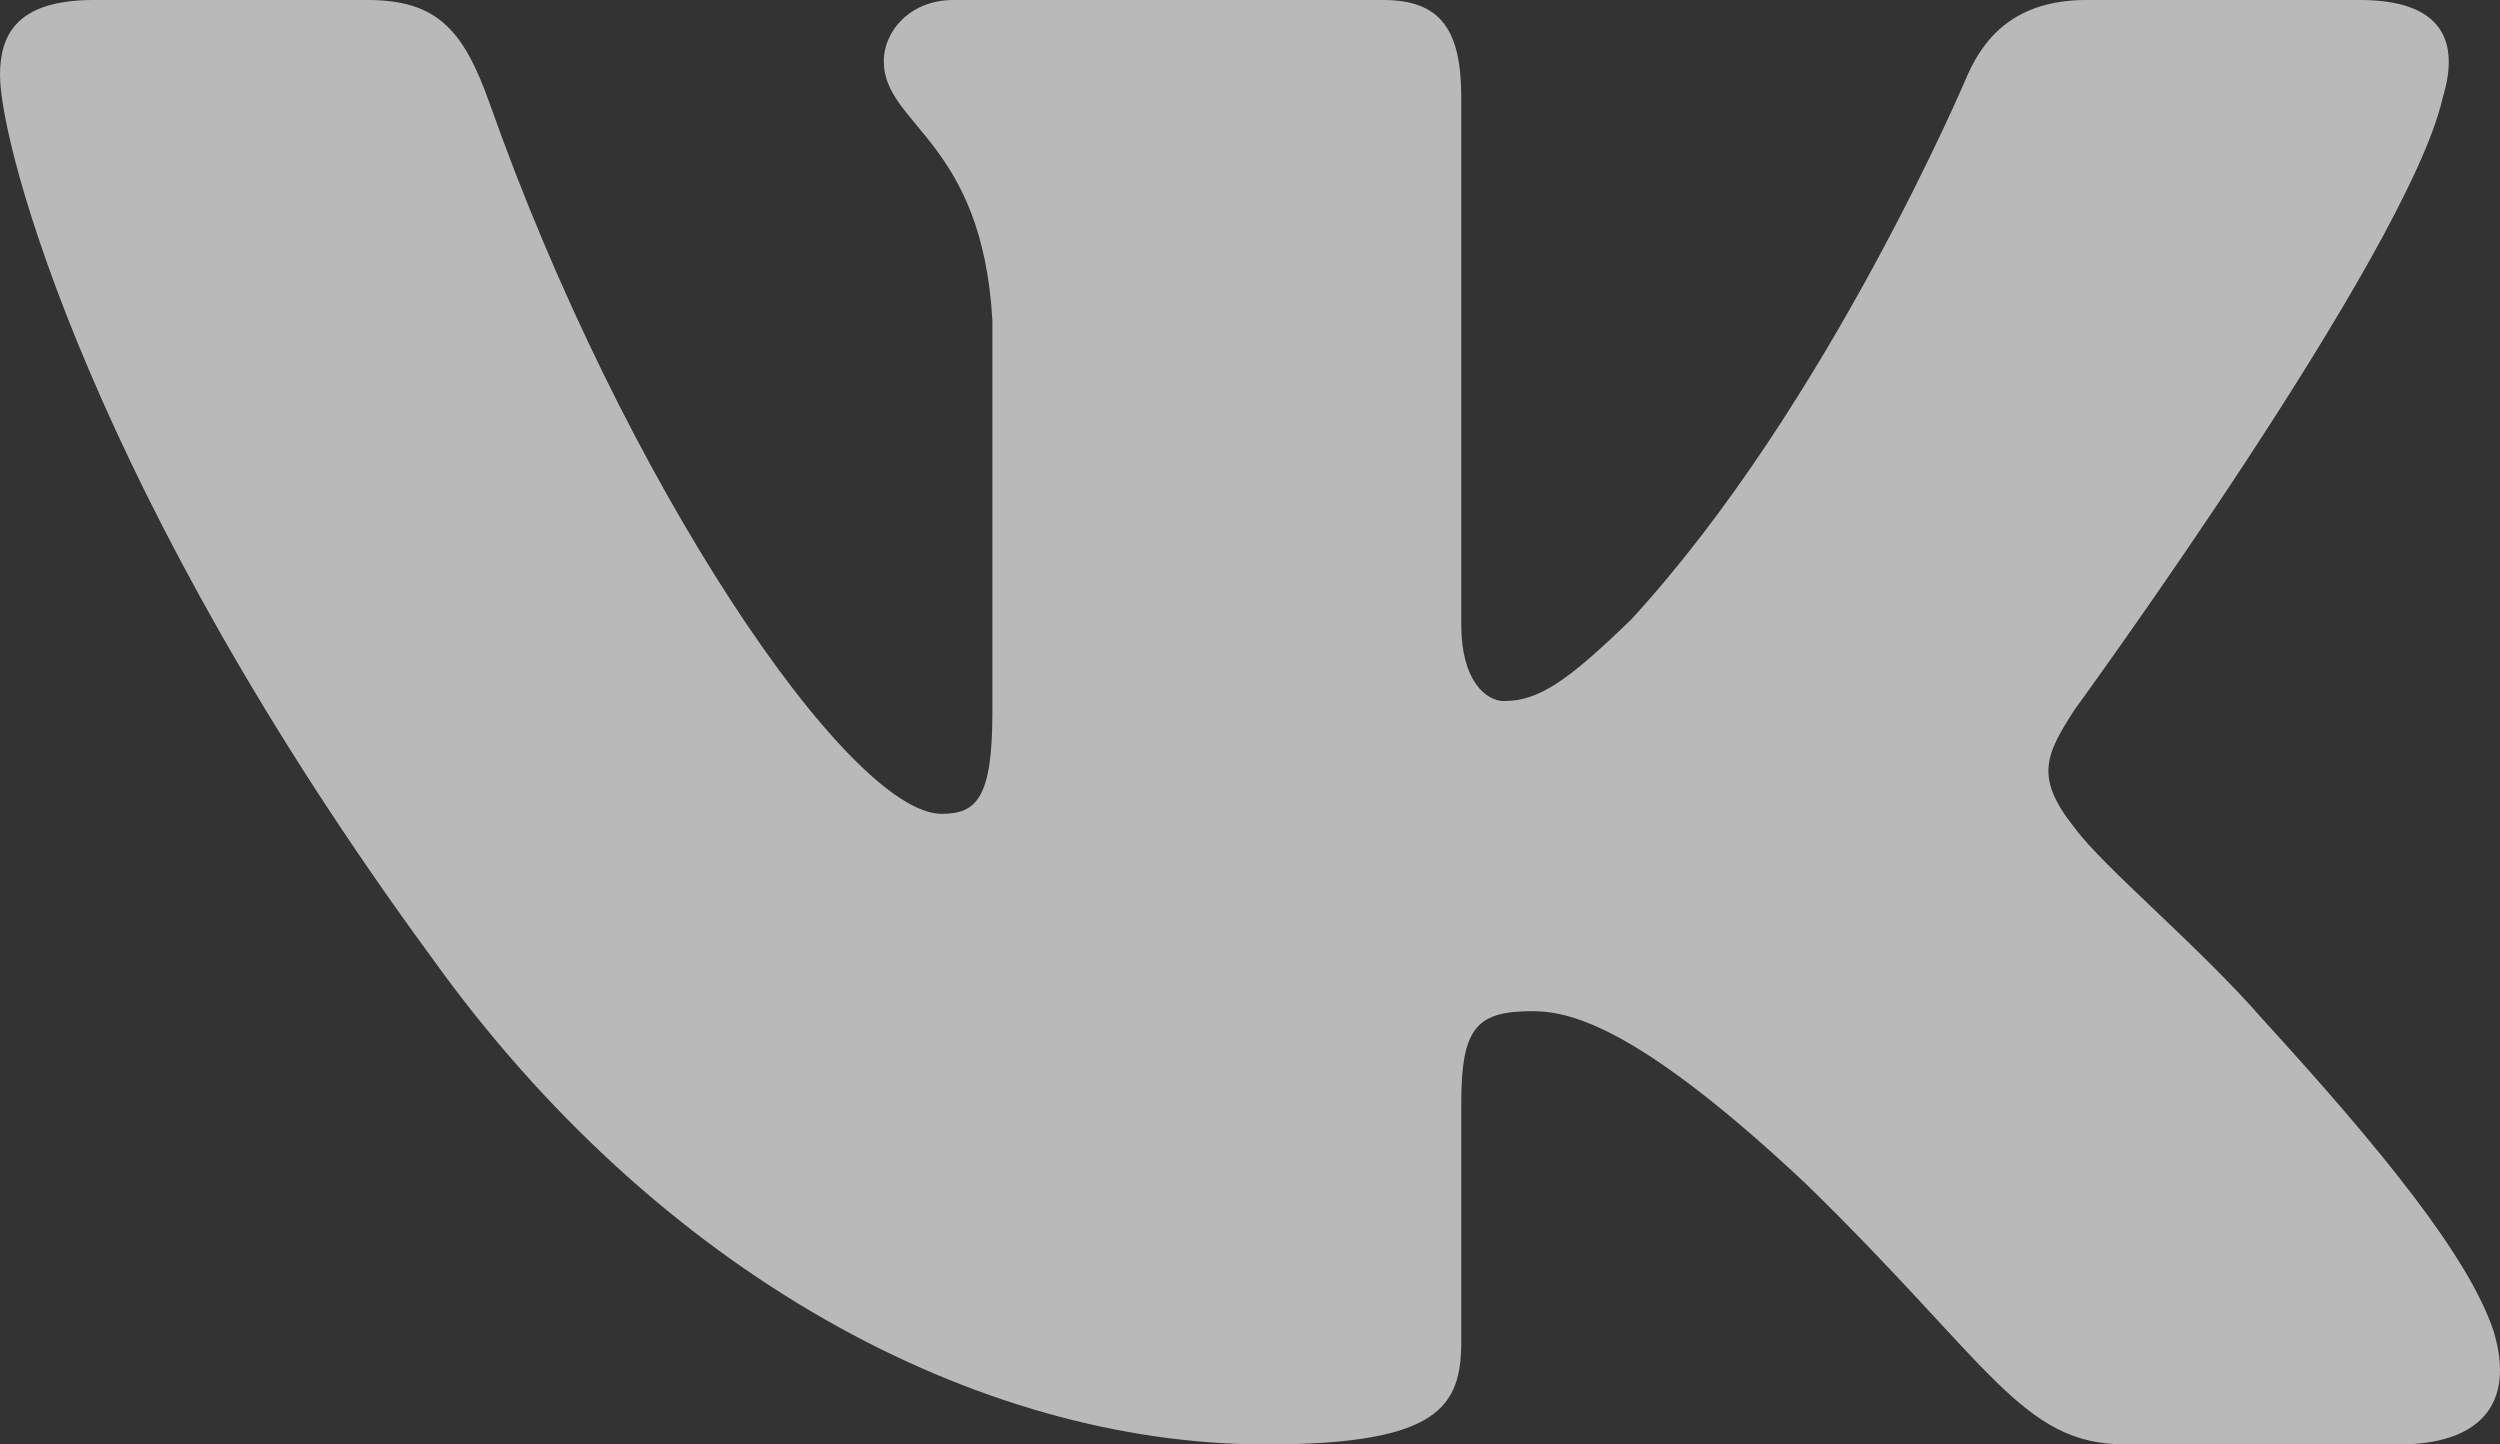 <svg width="45" height="26" viewBox="0 0 45 26" fill="none" xmlns="http://www.w3.org/2000/svg">
<rect x="0" y="0" width="45" height="26" fill="#333333" stroke="none"/>
<path fill-rule="evenodd" clip-rule="evenodd" d="M43.968 1.76C44.281 0.746 43.968 0 42.479 0H37.556C36.304 0 35.727 0.644 35.414 1.355C35.414 1.355 32.91 7.291 29.364 11.148C28.216 12.264 27.695 12.619 27.069 12.619C26.756 12.619 26.303 12.264 26.303 11.249V1.76C26.303 0.543 25.94 0 24.896 0H17.16C16.378 0 15.908 0.565 15.908 1.101C15.908 2.256 17.681 2.522 17.863 5.769V12.822C17.863 14.368 17.577 14.649 16.951 14.649C15.282 14.649 11.222 8.685 8.814 1.862C8.342 0.536 7.869 0 6.611 0H1.688C0.281 0 0 0.644 0 1.355C0 2.623 1.669 8.915 7.771 17.237C11.84 22.919 17.571 26 22.787 26C25.916 26 26.303 25.316 26.303 24.137V19.842C26.303 18.474 26.599 18.201 27.59 18.201C28.321 18.201 29.572 18.556 32.493 21.296C35.831 24.543 36.381 26 38.259 26H43.182C44.589 26 45.292 25.316 44.886 23.965C44.442 22.62 42.849 20.668 40.734 18.353C39.586 17.033 37.865 15.613 37.344 14.902C36.614 13.989 36.822 13.583 37.344 12.772C37.344 12.772 43.342 4.552 43.968 1.761V1.76Z" fill="white" fill-opacity="0.66"/>
</svg>
